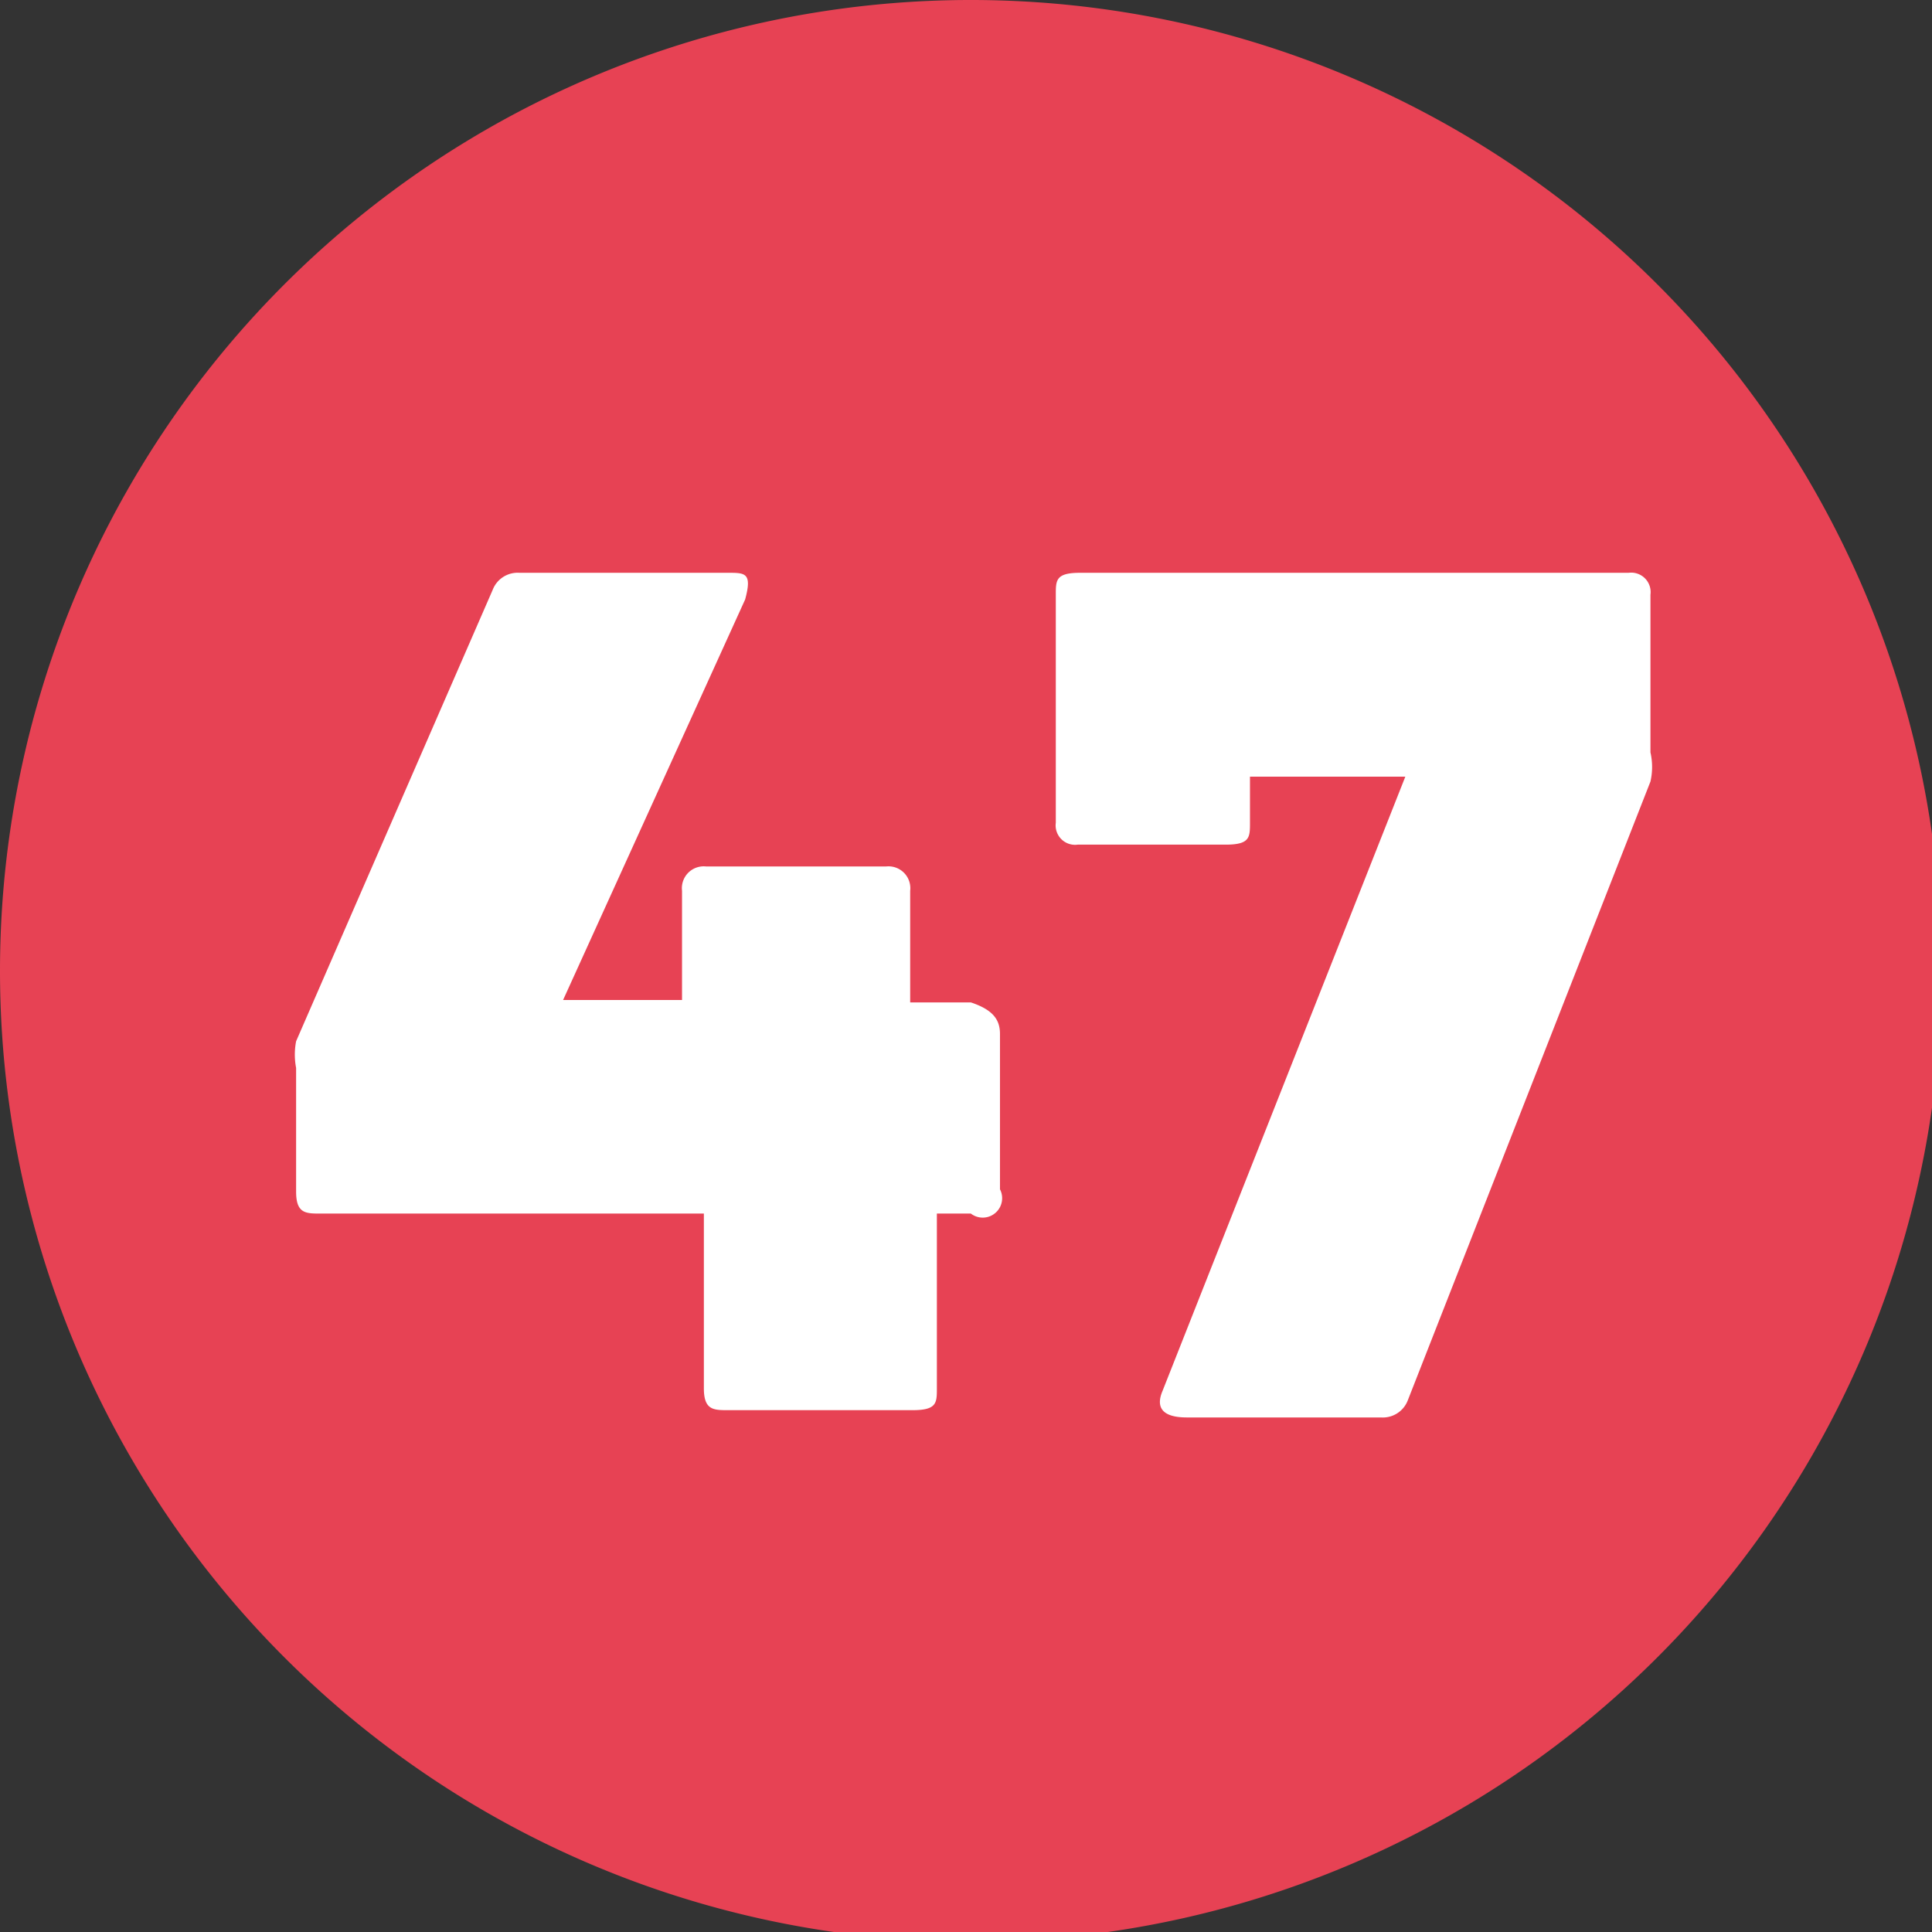 <svg xmlns="http://www.w3.org/2000/svg" xmlns:xlink="http://www.w3.org/1999/xlink" viewBox="0 0 7.96 7.96"><rect x="0" y="0" width="7.96" height="7.96" fill="#333333" stroke="none"/><defs><style>.cls-1{fill:none;}.cls-2{clip-path:url(#clip-path);}.cls-3{fill:#e74254;}.cls-4{fill:#fff;}</style><clipPath id="clip-path" transform="translate(0 0)"><rect class="cls-1" width="7.96" height="7.96"/></clipPath></defs><g id="Calque_2" data-name="Calque 2"><g id="Calque_1-2" data-name="Calque 1"><g class="cls-2"><path class="cls-3" d="M4,8A4,4,0,1,0,0,4,4,4,0,0,0,4,8" transform="translate(0 0)"/><path class="cls-4" d="M4.12,4.26V4.9A.08.08,0,0,1,4,5H3.86a0,0,0,0,0,0,0v.72c0,.06,0,.09-.1.09H3c-.06,0-.1,0-.1-.09V5a0,0,0,0,0,0,0H1.32c-.06,0-.1,0-.1-.09V4.4a.29.29,0,0,1,0-.11l.81-1.86a.11.11,0,0,1,.11-.07H3c.07,0,.1,0,.07.11L2.32,4.12s0,0,0,0h.49s0,0,0,0V3.67a.09.09,0,0,1,.1-.1h.74a.09.09,0,0,1,.1.1v.46s0,0,0,0H4C4.09,4.16,4.12,4.2,4.12,4.26Z" transform="translate(0 0)"/><path class="cls-4" d="M4.79,5.73l1-2.53s0,0,0,0H5.15a0,0,0,0,0,0,0v.19c0,.06,0,.09-.1.09H4.44a.08.08,0,0,1-.09-.09V2.45c0-.06,0-.09.1-.09H6.71a.08.08,0,0,1,.09.09V3.1a.27.27,0,0,1,0,.12l-1,2.55a.11.11,0,0,1-.11.07h-.8C4.79,5.84,4.76,5.8,4.79,5.73Z" transform="translate(0 0)"/></g></g></g></svg>
